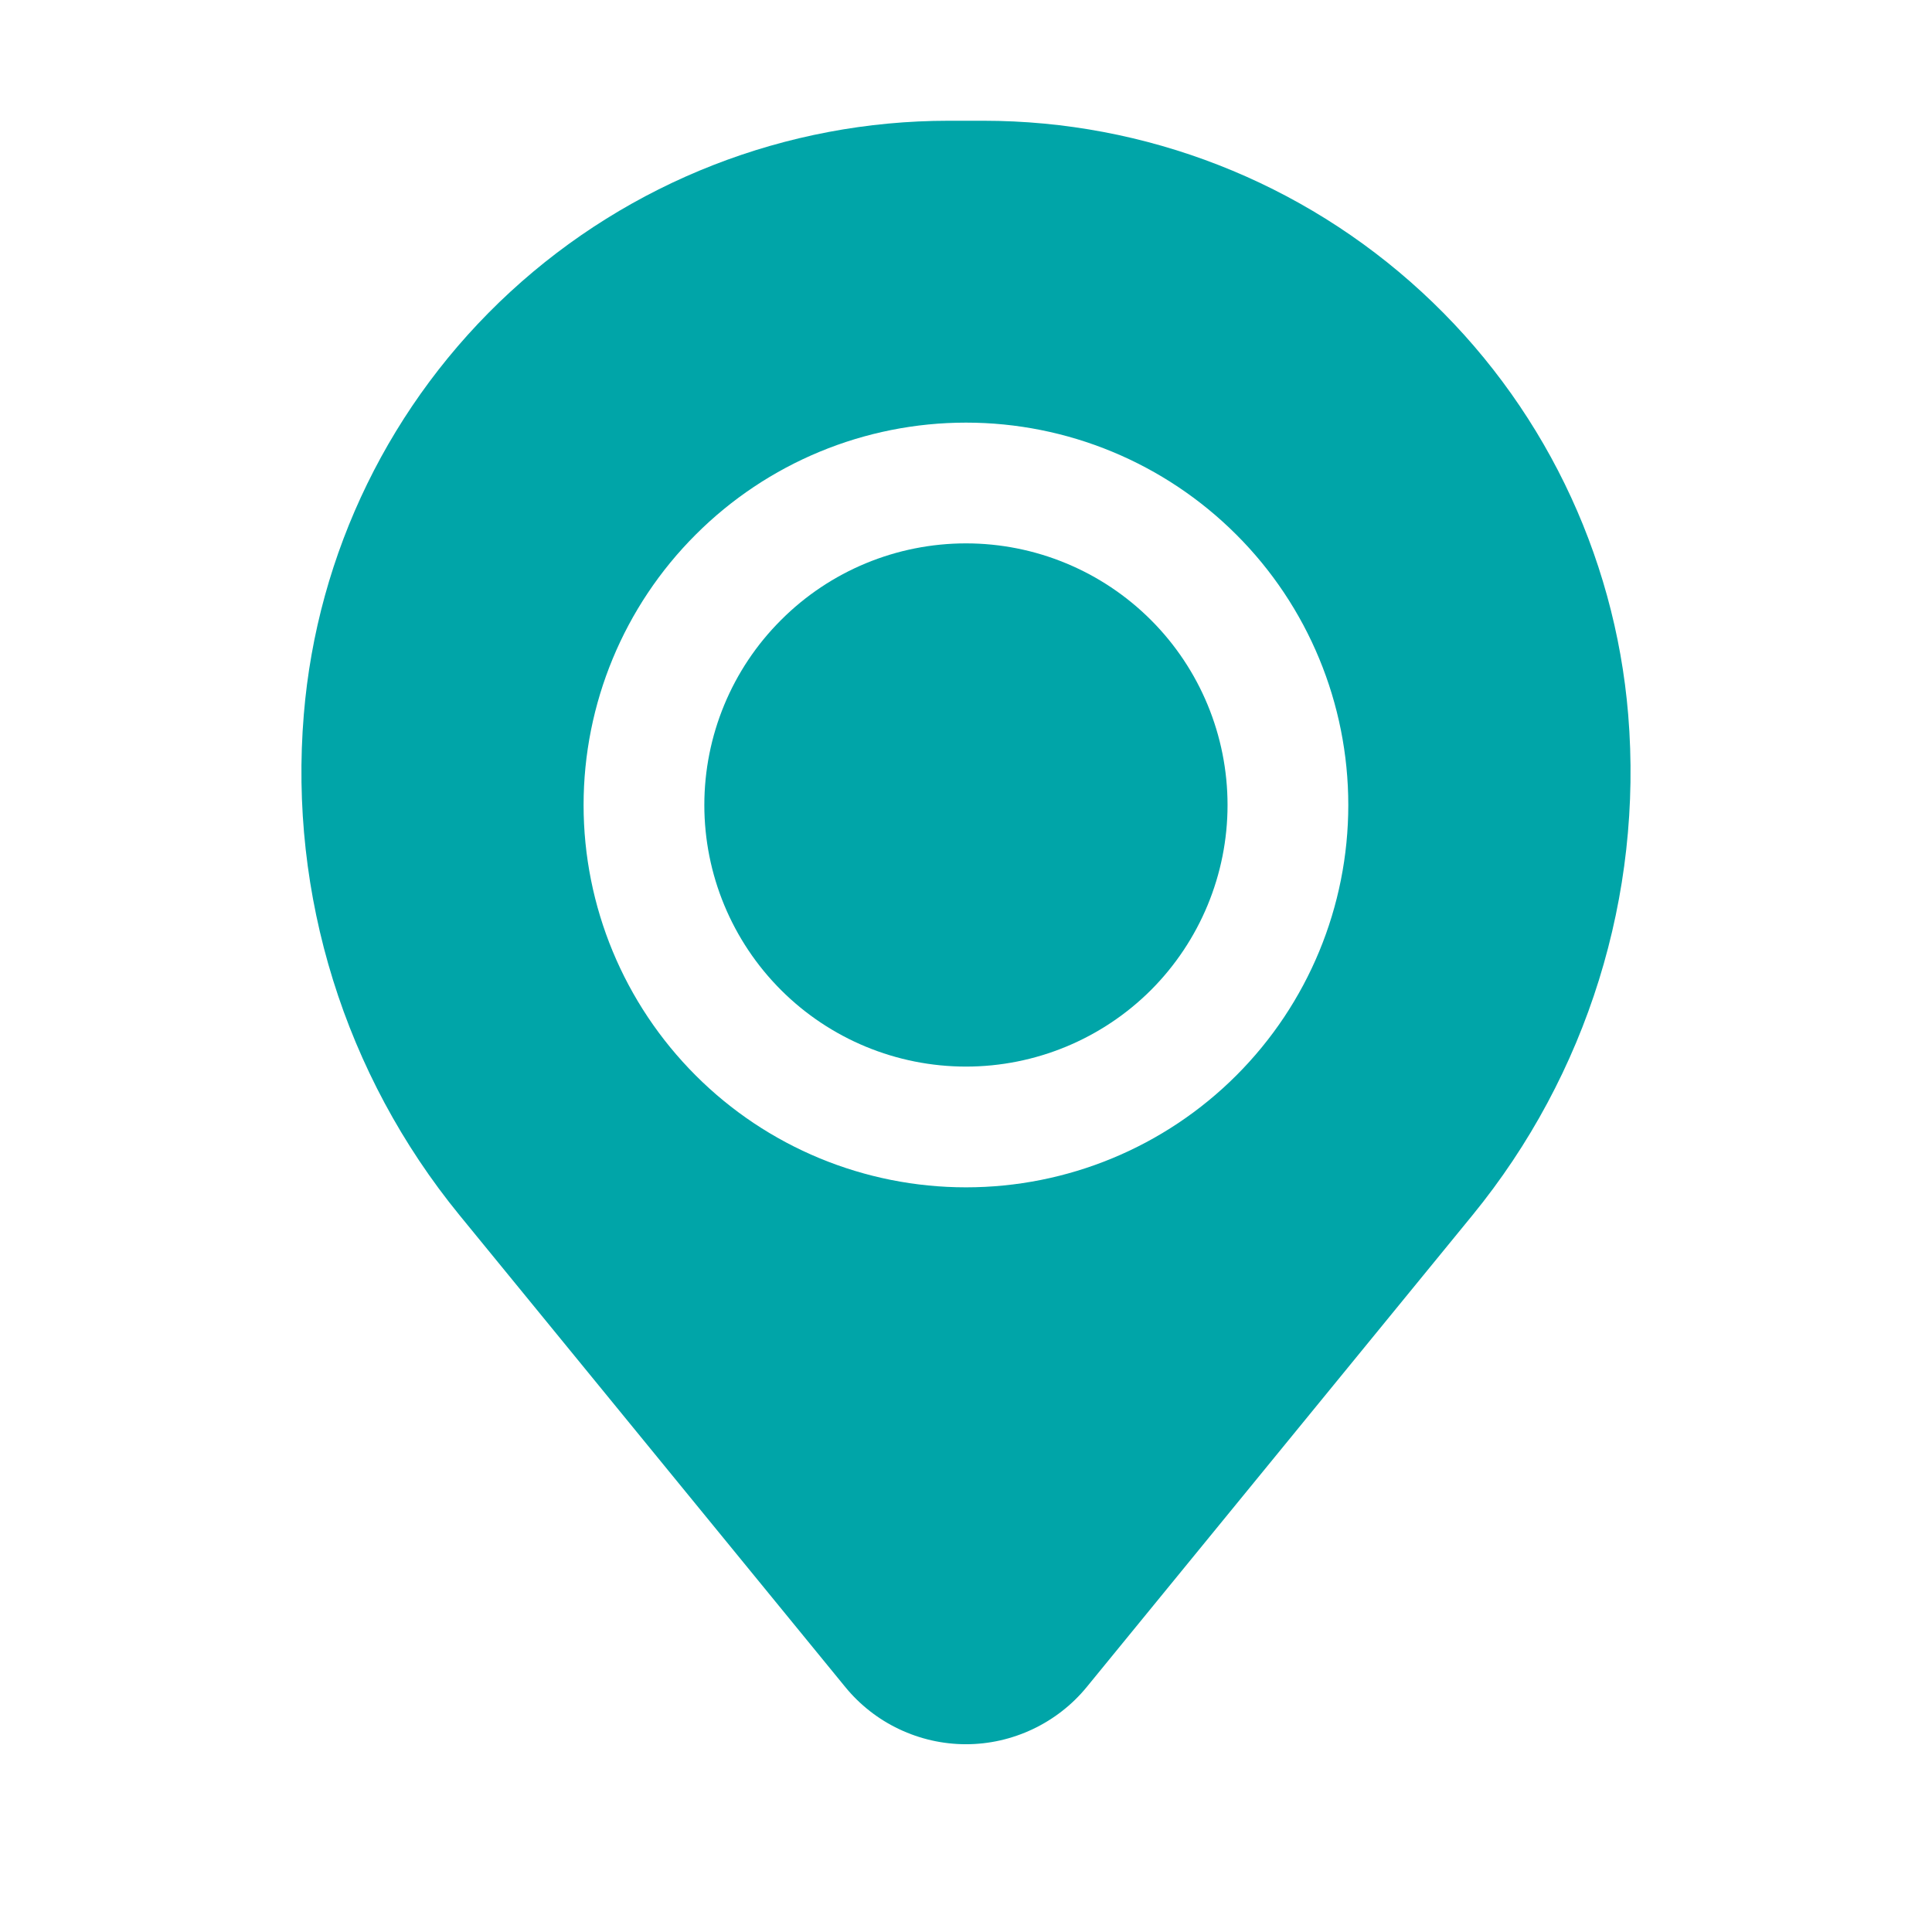 <?xml version="1.0" encoding="UTF-8"?>
<svg xmlns="http://www.w3.org/2000/svg" width="16" height="16" viewBox="0 0 16 16" fill="none">
  <g id="basil:location-solid">
    <path id="Vector" d="M5.833 6.667C5.833 6.092 6.061 5.541 6.468 5.135C6.874 4.728 7.425 4.5 8 4.5C8.574 4.5 9.125 4.728 9.532 5.135C9.938 5.541 10.166 6.092 10.166 6.667C10.166 7.241 9.938 7.792 9.532 8.199C9.125 8.605 8.574 8.833 8 8.833C7.425 8.833 6.874 8.605 6.468 8.199C6.061 7.792 5.833 7.241 5.833 6.667Z" fill="#00A5A8"></path>
    <path id="Vector_2" fill-rule="evenodd" clip-rule="evenodd" d="M2.516 5.918C2.626 4.578 3.237 3.328 4.226 2.417C5.215 1.506 6.511 1 7.856 1H8.144C9.489 1 10.784 1.506 11.773 2.417C12.763 3.328 13.373 4.578 13.484 5.918C13.607 7.414 13.145 8.9 12.195 10.063L9 13.971C8.879 14.119 8.726 14.238 8.553 14.32C8.38 14.402 8.191 14.445 8 14.445C7.808 14.445 7.619 14.402 7.446 14.32C7.273 14.238 7.121 14.119 7 13.971L3.805 10.063C2.855 8.9 2.392 7.414 2.516 5.918ZM8 3.5C7.16 3.5 6.354 3.834 5.761 4.428C5.167 5.021 4.833 5.827 4.833 6.667C4.833 7.507 5.167 8.312 5.761 8.906C6.354 9.5 7.16 9.833 8 9.833C8.84 9.833 9.645 9.5 10.239 8.906C10.833 8.312 11.166 7.507 11.166 6.667C11.166 5.827 10.833 5.021 10.239 4.428C9.645 3.834 8.84 3.5 8 3.5Z" fill="#00A5A8"></path>
  </g>
</svg>
